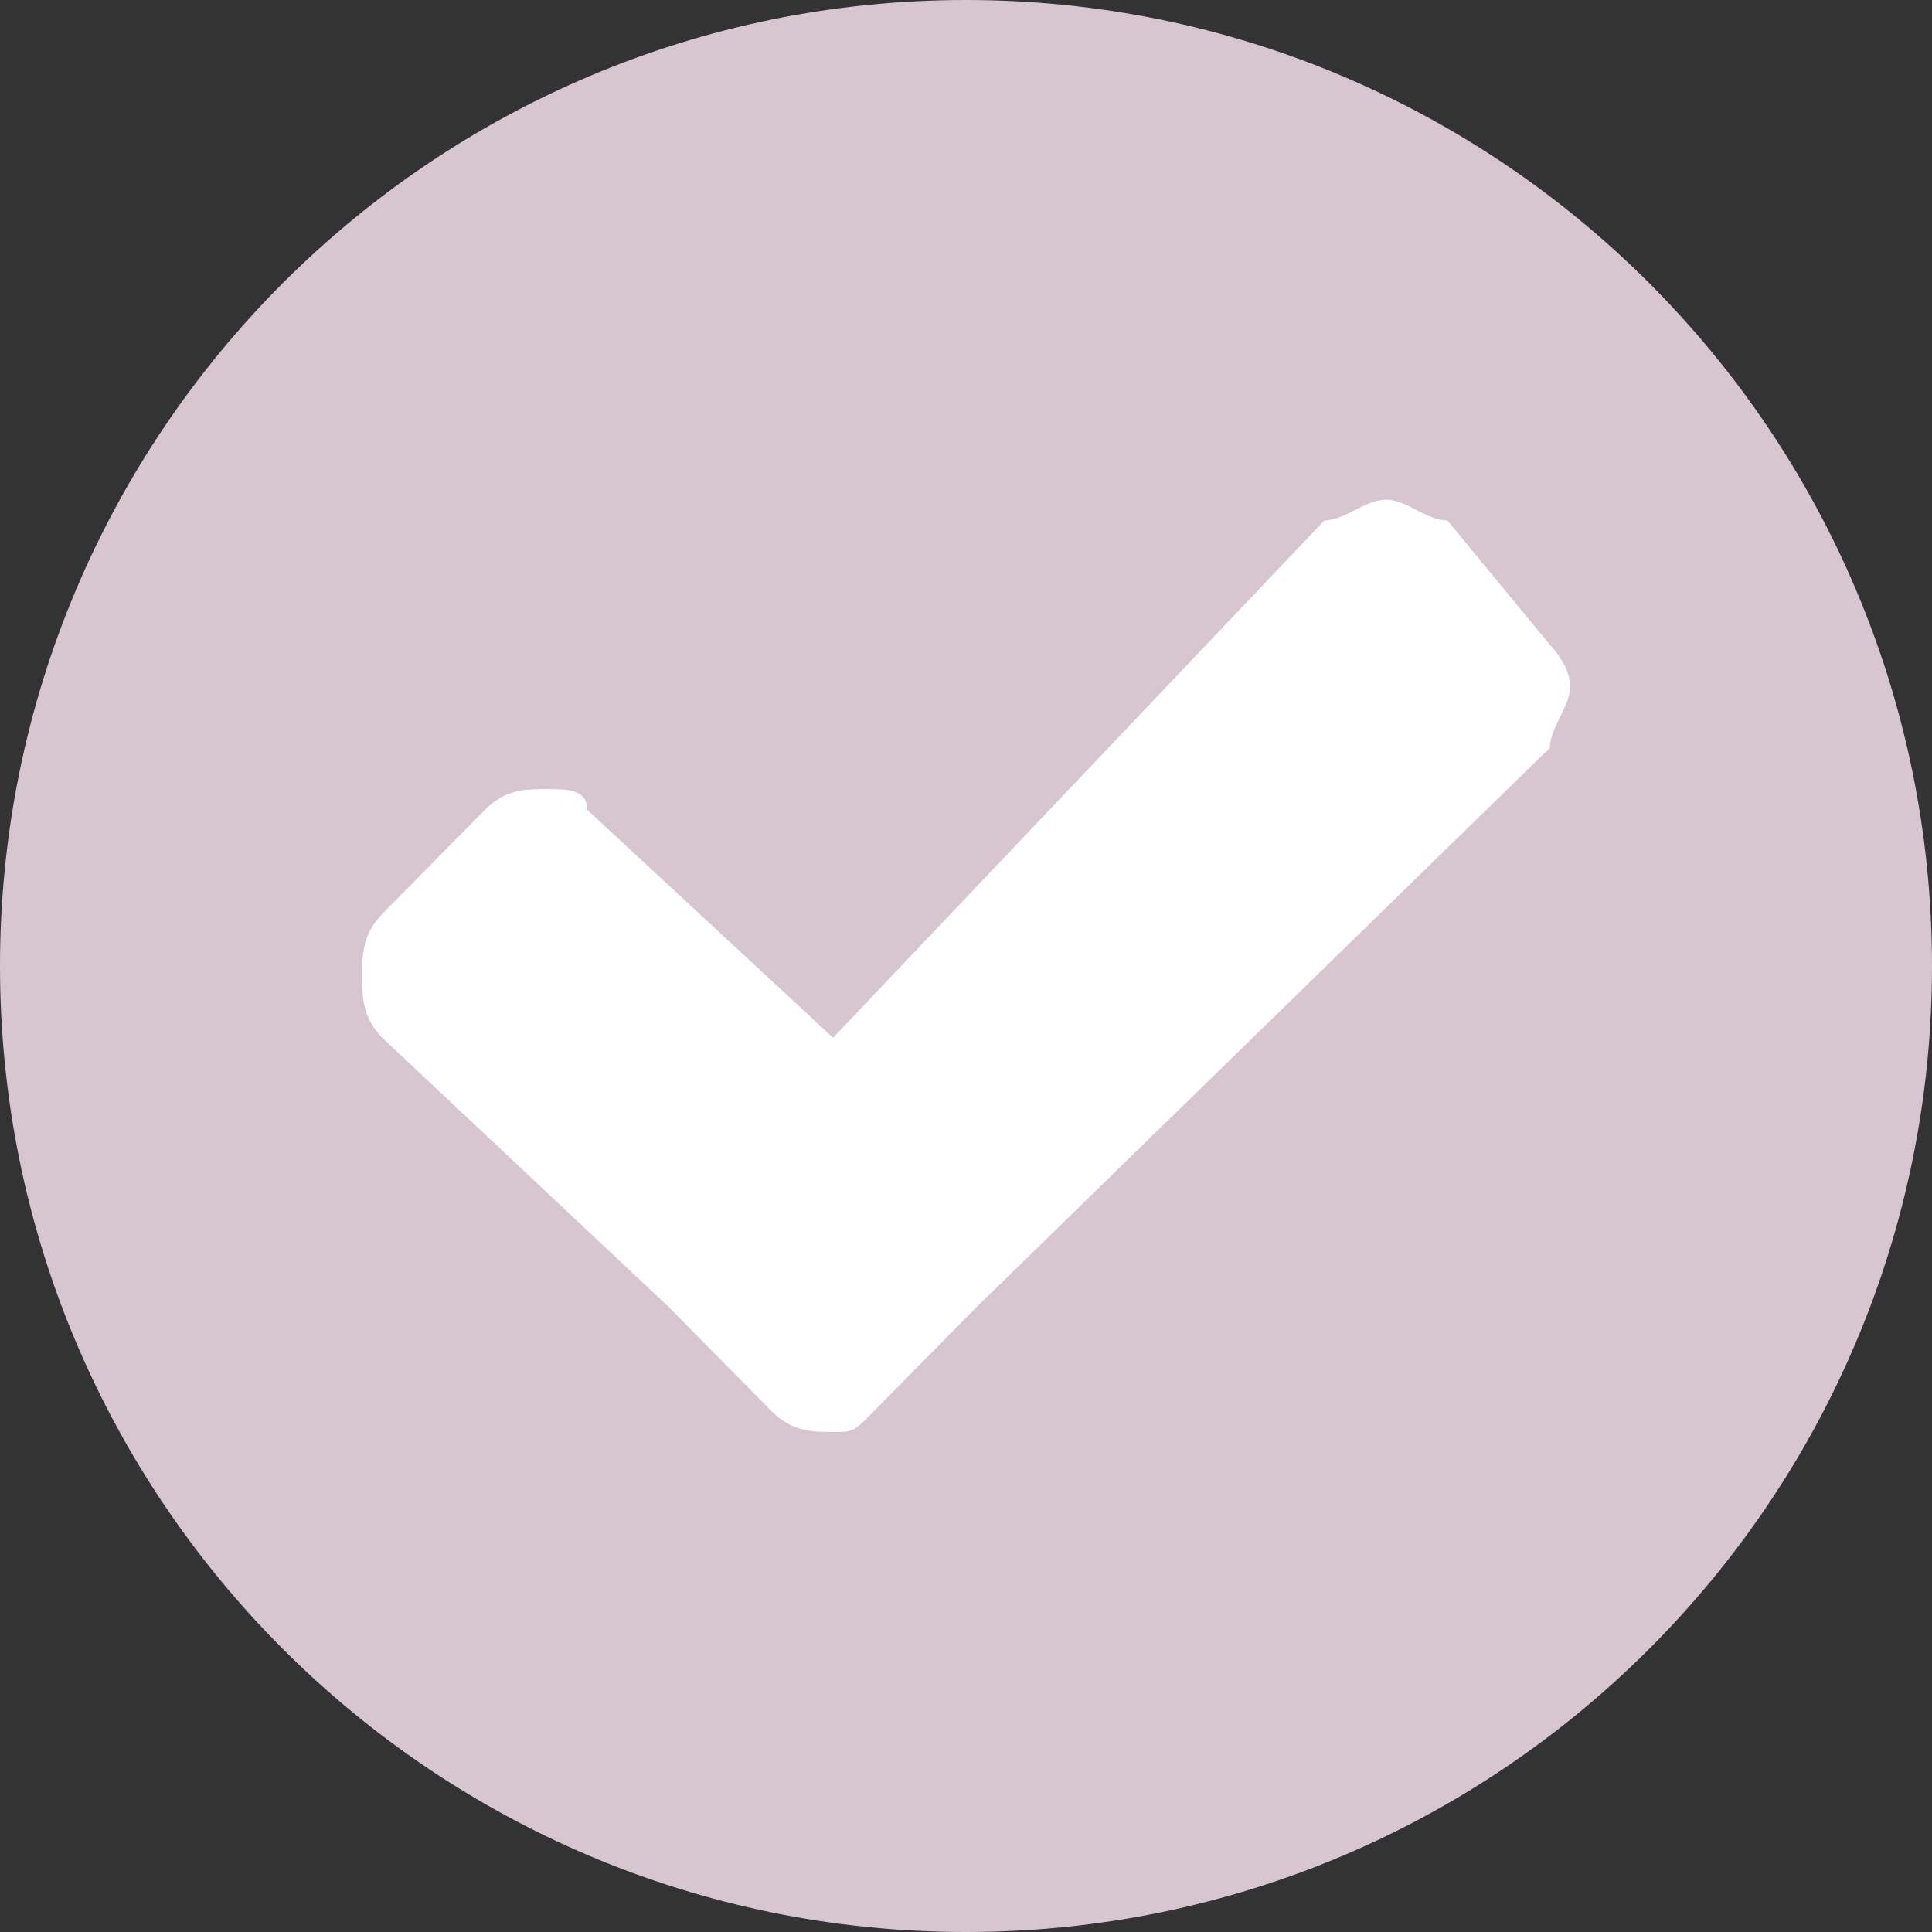 <?xml version="1.0" encoding="UTF-8"?>
<!DOCTYPE svg PUBLIC '-//W3C//DTD SVG 1.0//EN'
          'http://www.w3.org/TR/2001/REC-SVG-20010904/DTD/svg10.dtd'>
<svg height="55" stroke="#000" stroke-linecap="square" stroke-miterlimit="10" viewBox="0 0 54.94 54.94" width="55" xmlns="http://www.w3.org/2000/svg" xmlns:xlink="http://www.w3.org/1999/xlink"
><rect x="0" y="0" width="54.94" height="54.94" fill="#333333" stroke="none"/><g
  ><g fill="#D7C6CF" stroke="none"
    ><path d="M0 27.47C0 12.3 12.3 0 27.47 0S54.94 12.3 54.94 27.47 42.64 54.94 27.47 54.94 0 42.64 0 27.47Z"
      /><path d="M44.06 21.28c-16.3 15.9-16.3 15.9-16.3 15.9-2.91 2.95-2.91 2.95-2.91 2.95-.58.59-.58.59-1.16.59s-1.16 0-1.75-.59c-2.91-2.95-2.91-2.95-2.91-2.95-8.15-7.66-8.15-7.66-8.15-7.66-.58-.59-.58-1.18-.58-1.77s0-1.18.58-1.77c2.91-2.95 2.91-2.95 2.91-2.95.58-.59 1.16-.59 1.75-.59s1.16 0 1.16.59c6.99 6.48 6.99 6.48 6.99 6.48C37.66 14.8 37.66 14.8 37.66 14.8c.58 0 1.16-.59 1.75-.59s1.16.59 1.75.59c2.91 3.53 2.91 3.53 2.91 3.53s.58.59.58 1.18-.58 1.18-.58 1.77Z" fill="#fff"
    /></g
  ></g
></svg
>
